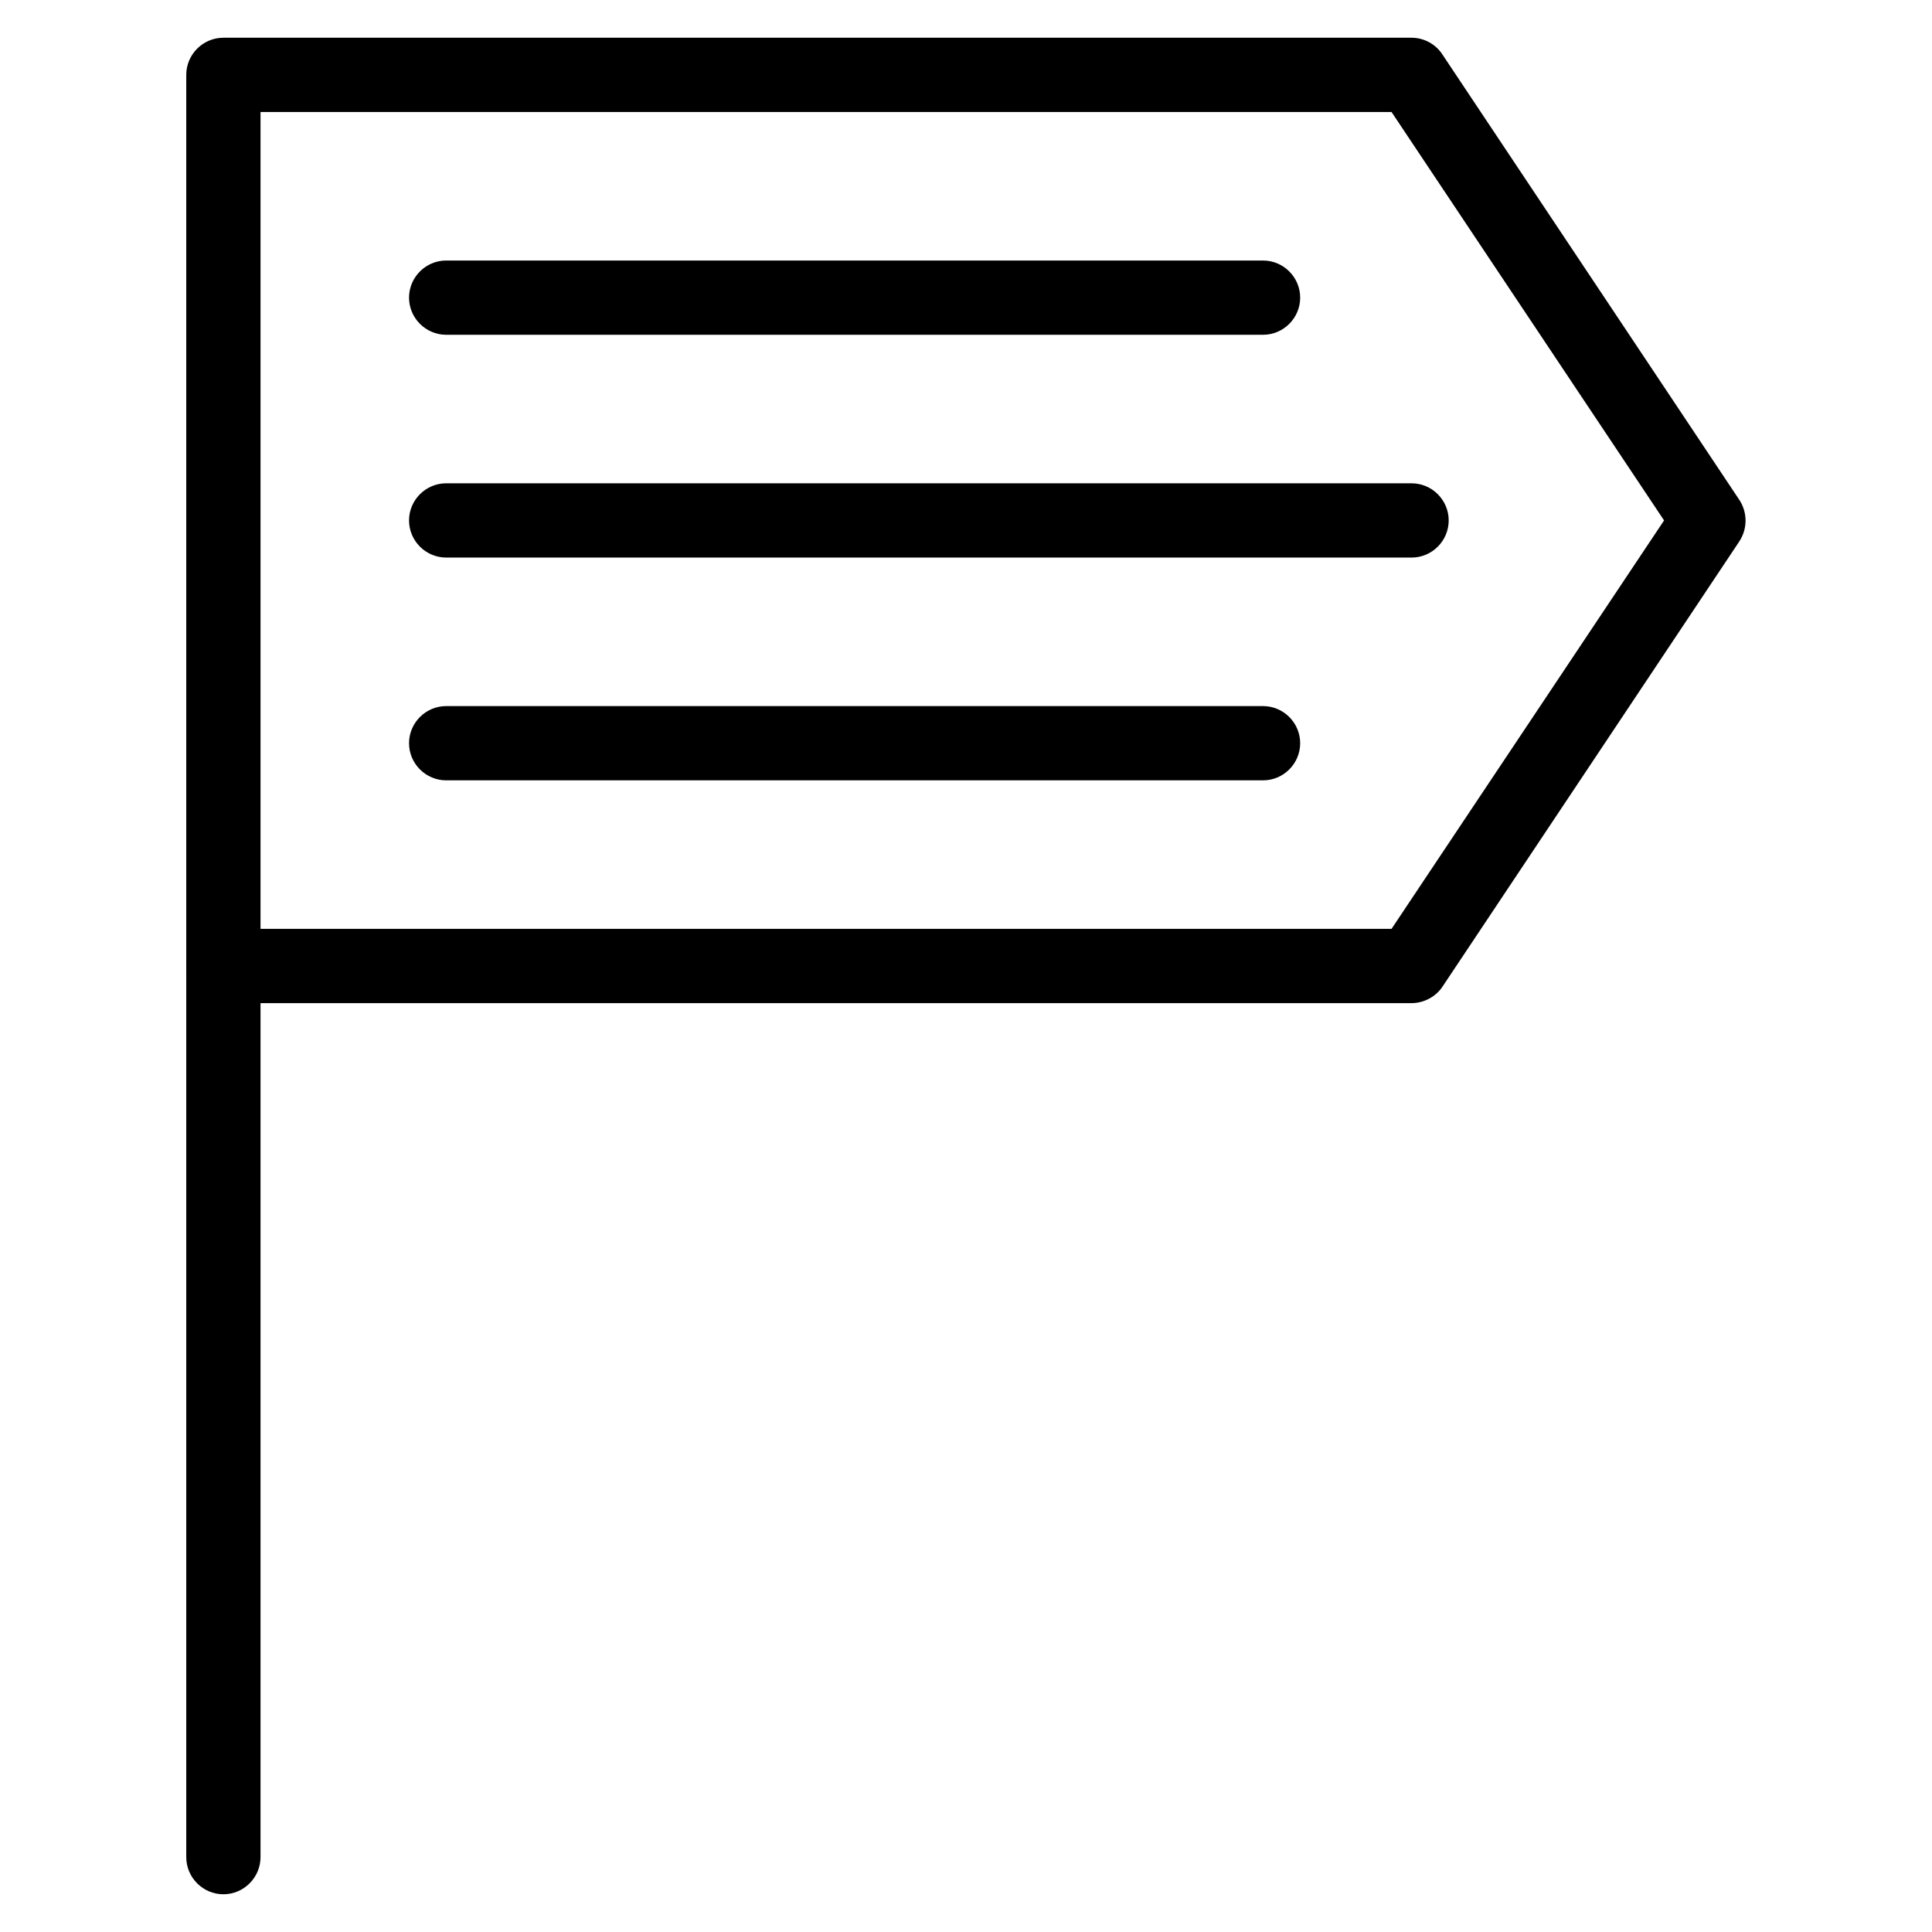 <?xml version="1.0" encoding="UTF-8"?>
<!-- Uploaded to: SVG Repo, www.svgrepo.com, Generator: SVG Repo Mixer Tools -->
<svg fill="#000000" width="800px" height="800px" version="1.1" viewBox="144 144 512 512" xmlns="http://www.w3.org/2000/svg">
 <g>
  <path d="m518.08 409.84h-314.88c-5.41 0-9.84-4.43-9.84-9.84v-236.16c0-5.41 4.43-9.84 9.84-9.84h314.88c3.246 0 6.394 1.672 8.168 4.43l78.719 118.08c2.164 3.344 2.164 7.578 0 10.922l-78.719 118.08c-1.773 2.652-4.926 4.328-8.172 4.328zm-305.04-19.68h299.73l72.227-108.24-72.227-108.24h-299.73z"/>
  <path d="m203.2 646c-5.41 0-9.84-4.43-9.84-9.84v-236.16c0-5.41 4.43-9.84 9.84-9.84 5.41 0 9.84 4.43 9.84 9.84v236.16c0 5.41-4.43 9.84-9.84 9.84z"/>
  <path d="m478.72 350.8h-216.48c-5.41 0-9.84-4.43-9.84-9.84 0-5.41 4.43-9.84 9.84-9.84h216.48c5.41 0 9.84 4.43 9.84 9.84 0 5.414-4.43 9.84-9.84 9.84z"/>
  <path d="m518.08 291.76h-255.84c-5.41 0-9.84-4.43-9.84-9.84 0-5.41 4.43-9.84 9.84-9.84h255.84c5.41 0 9.84 4.43 9.84 9.84 0 5.414-4.426 9.84-9.84 9.84z"/>
  <path d="m478.72 232.72h-216.48c-5.41 0-9.84-4.43-9.84-9.84s4.43-9.84 9.84-9.84h216.48c5.41 0 9.84 4.43 9.84 9.84s-4.43 9.84-9.84 9.84z"/>
 </g>
</svg>